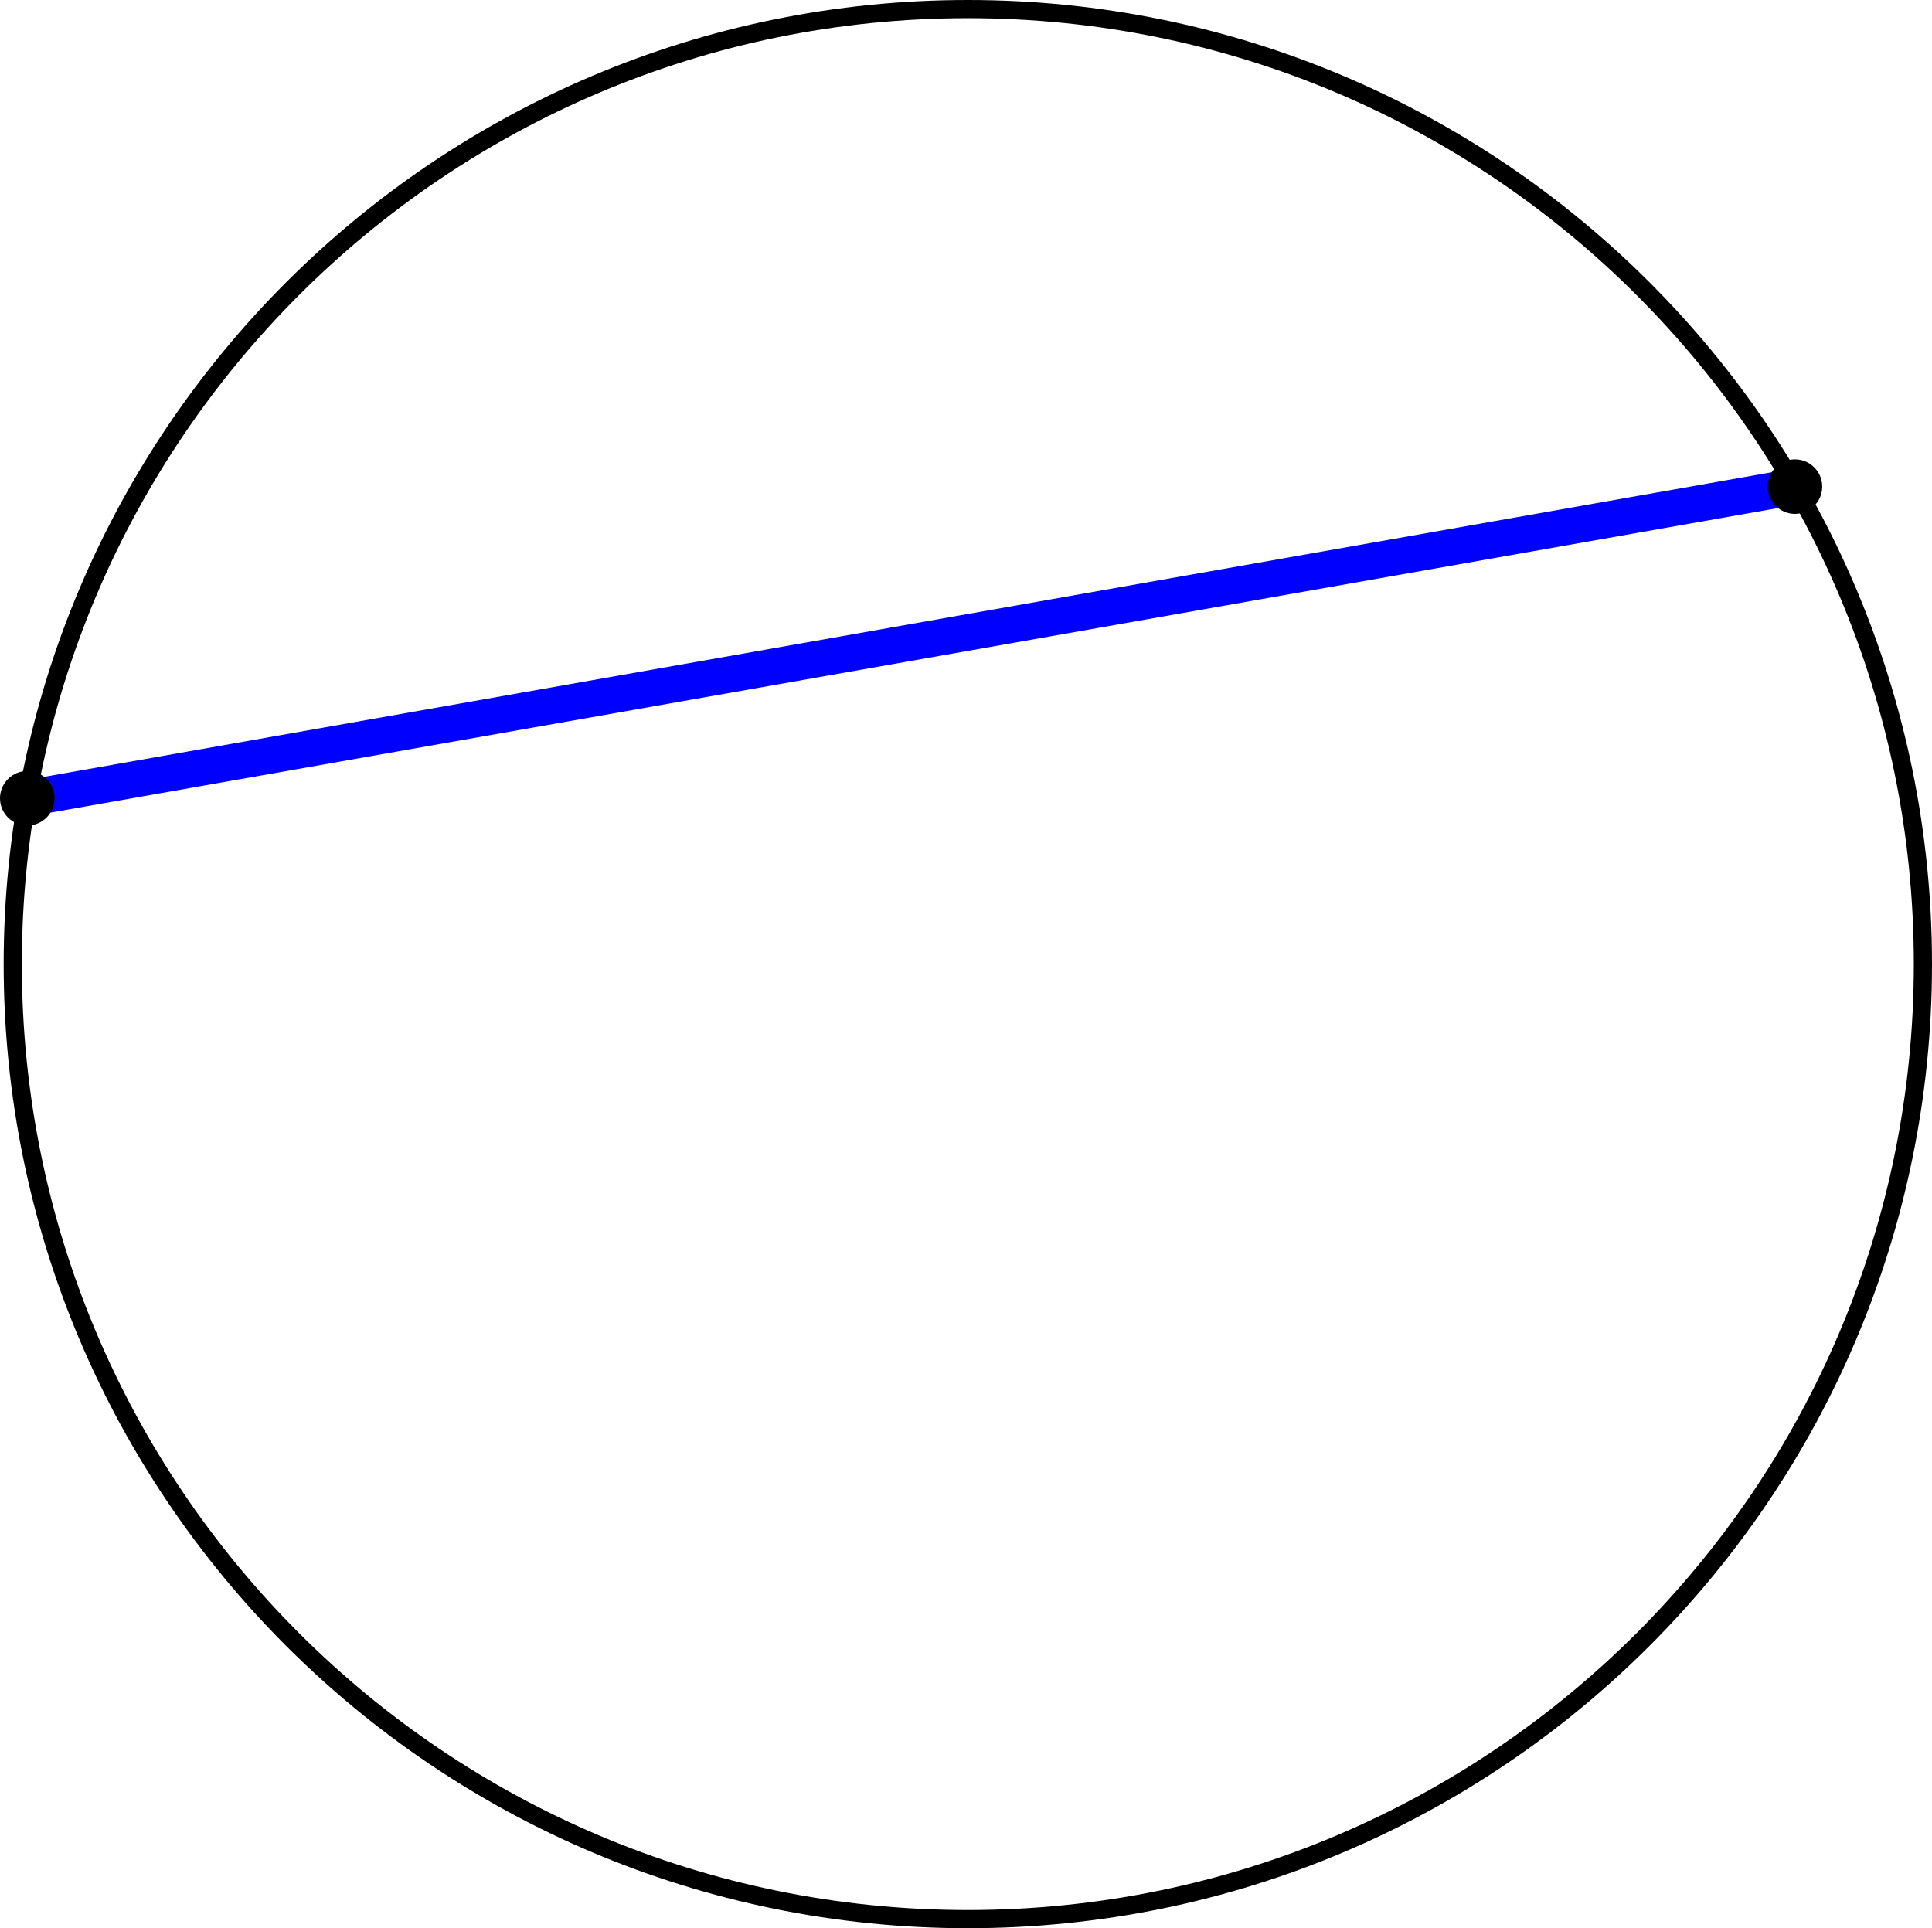<?xml version='1.0' encoding='ISO-8859-1'?>
<!DOCTYPE svg PUBLIC "-//W3C//DTD SVG 1.1//EN" "http://www.w3.org/Graphics/SVG/1.1/DTD/svg11.dtd">
<!-- This file was generated by dvisvgm 1.0.11 () -->
<!-- Wed Jun 30 13:55:07 2021 -->
<svg height='106.496pt' version='1.1' viewBox='56.621 54.06 106.698 106.496' width='106.698pt' xmlns='http://www.w3.org/2000/svg' xmlns:xlink='http://www.w3.org/1999/xlink'>
<g id='page1'>
<g transform='matrix(1 0 0 1 110.071 107.308)'>
<path d='M 52.746 0C 52.746 -29.131 29.131 -52.746 0 -52.746C -29.131 -52.746 -52.746 -29.131 -52.746 -0C -52.746 29.131 -29.131 52.746 0 52.746C 29.131 52.746 52.746 29.131 52.746 0Z' fill='none' stroke='#000000' stroke-linecap='round' stroke-linejoin='round' stroke-miterlimit='10.037' stroke-width='1.004'/>
</g>
<g transform='matrix(1 0 0 1 110.071 107.308)'>
<path d='M 45.679 -26.373L -51.944 -9.159' fill='none' stroke='#0000ff' stroke-linecap='round' stroke-linejoin='round' stroke-miterlimit='10.037' stroke-width='2.007'/>
</g>
<g transform='matrix(1 0 0 1 110.071 107.308)'>
<circle cx='45.679' cy='-26.373' r='1.506' fill='#000000'/>
</g>
<g transform='matrix(1 0 0 1 110.071 107.308)'>
<circle cx='-51.944' cy='-9.159' r='1.506' fill='#000000'/>
</g></g>
</svg>
